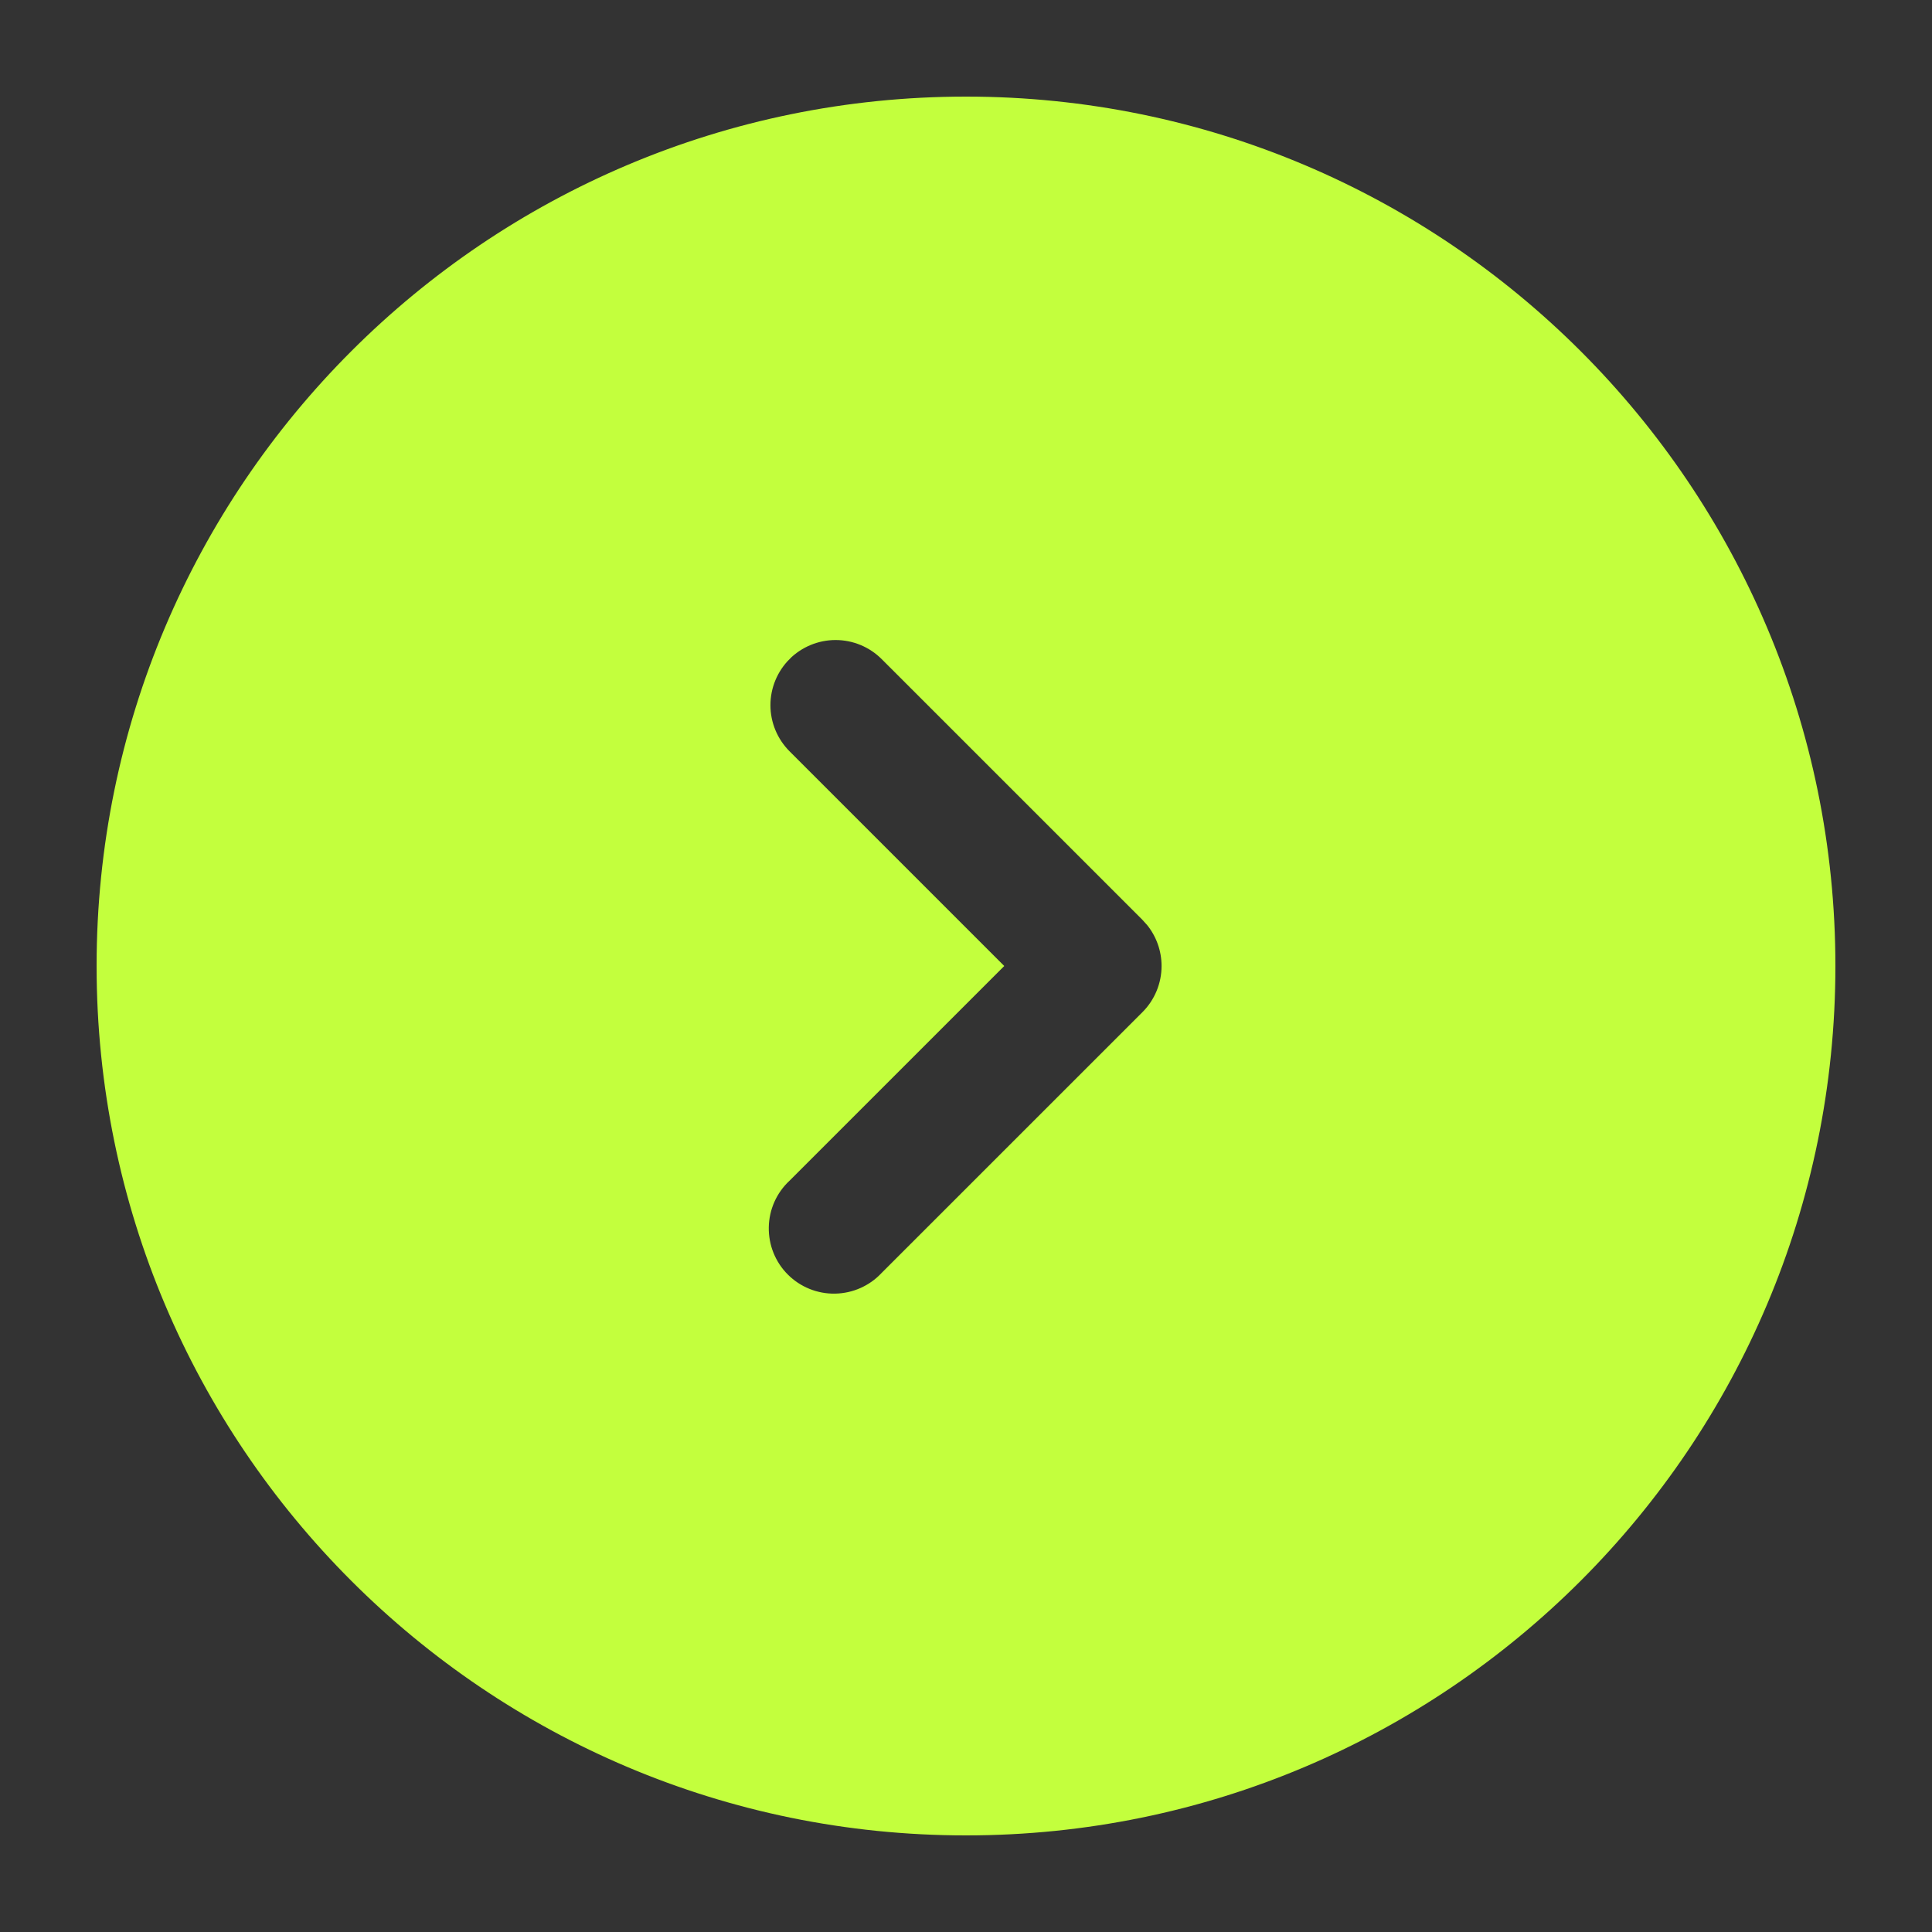 <?xml version="1.0" encoding="UTF-8"?> <svg xmlns="http://www.w3.org/2000/svg" width="40" height="40" viewBox="0 0 40 40" fill="none"><rect x="0" y="0" width="40" height="40" fill="#333333" stroke="none"/><path d="M20 2.5C29.665 2.5 37.5 10.335 37.5 20C37.5 29.665 29.665 37.5 20 37.5C10.335 37.5 2.5 29.665 2.5 20C2.5 10.335 10.335 2.5 20 2.5ZM17.3 12.751C16.81 12.751 16.339 12.946 15.992 13.292V13.293C15.646 13.64 15.451 14.11 15.451 14.6C15.451 15.09 15.646 15.56 15.992 15.907L20.085 20L16.005 24.08C15.823 24.249 15.677 24.454 15.576 24.681C15.475 24.908 15.421 25.153 15.417 25.401C15.413 25.65 15.458 25.897 15.551 26.127C15.644 26.357 15.782 26.567 15.958 26.742C16.134 26.918 16.343 27.056 16.573 27.149C16.804 27.242 17.05 27.288 17.299 27.283C17.547 27.279 17.793 27.224 18.02 27.123C18.241 27.024 18.441 26.884 18.607 26.708L24.008 21.308C24.354 20.961 24.549 20.49 24.549 20C24.549 19.571 24.4 19.157 24.131 18.828L24.008 18.692L18.607 13.292C18.261 12.946 17.79 12.751 17.3 12.751Z" fill="#C3FF3D" stroke="#C3FF3D"></path></svg> 